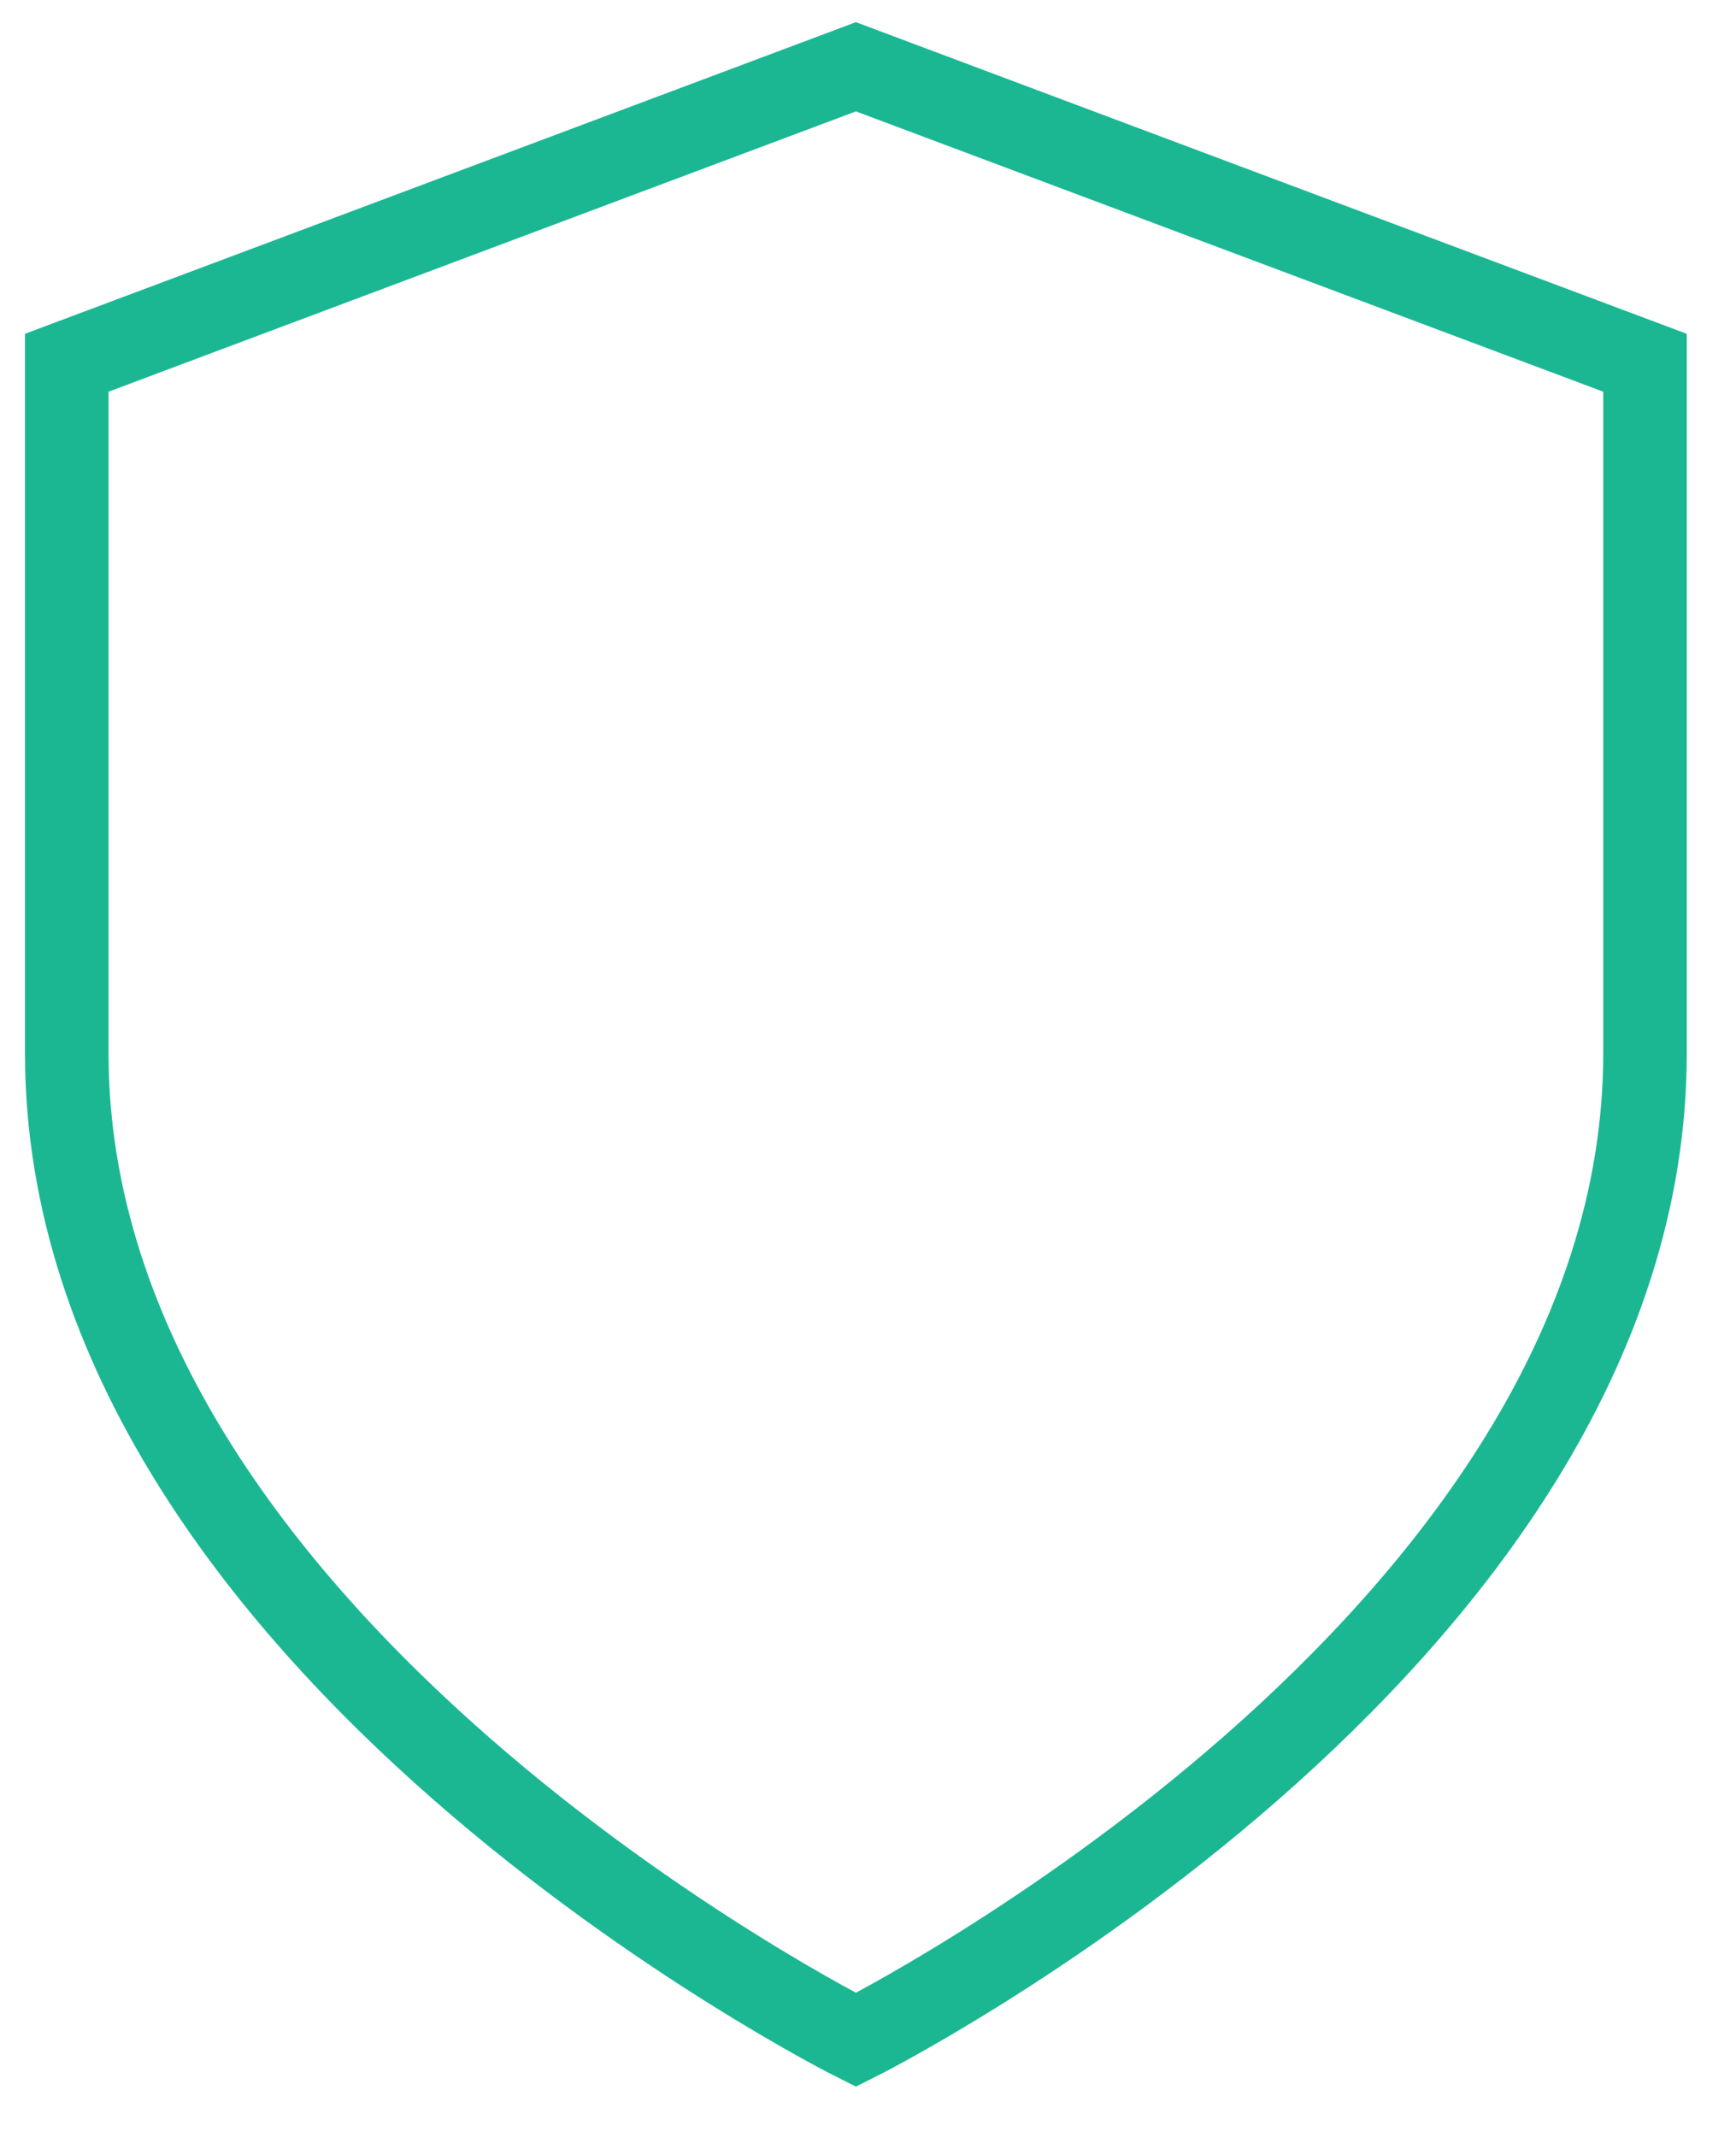 <?xml version="1.0" encoding="utf-8"?>
<svg xmlns="http://www.w3.org/2000/svg" fill="none" height="100%" overflow="visible" preserveAspectRatio="none" style="display: block;" viewBox="0 0 26 32" width="100%">
<path d="M12.819 30.547C12.819 30.547 24.637 24.637 24.637 15.774V5.432L12.819 1L1 5.432V15.774C1 24.637 12.819 30.547 12.819 30.547Z" id="Vector" stroke="#1BB793" stroke-linecap="round" stroke-width="1.251"/>
</svg>